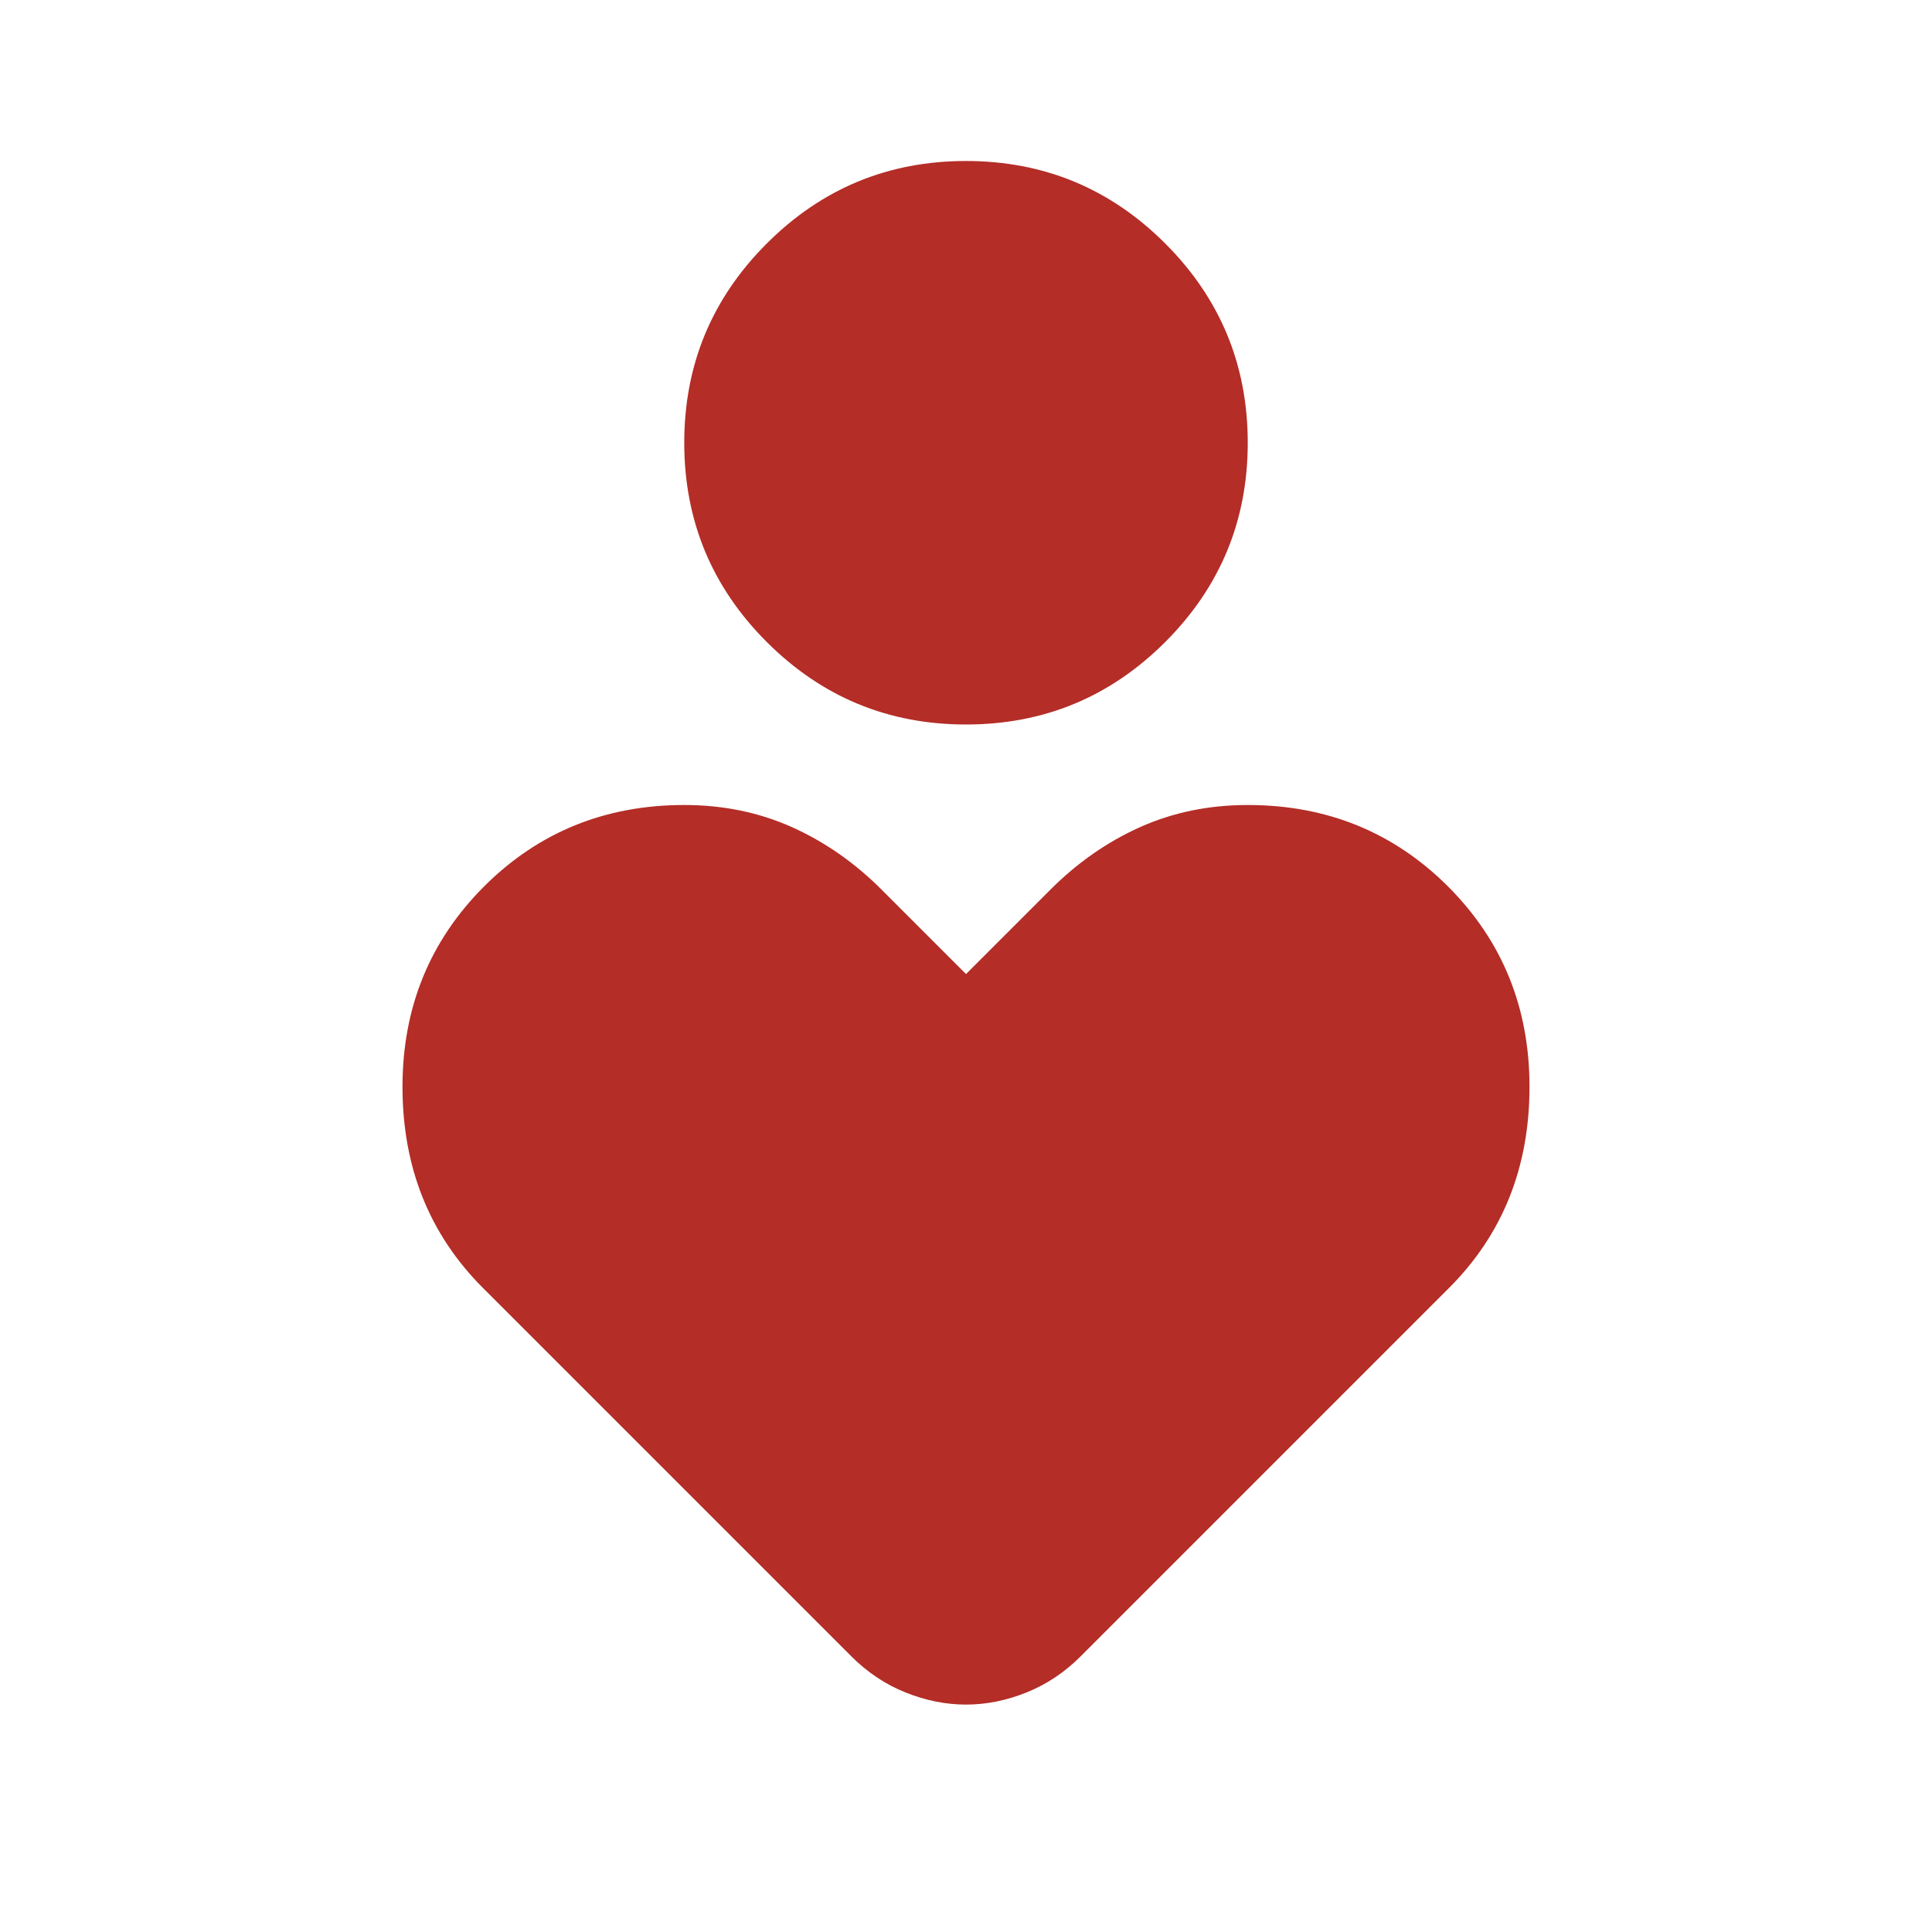 <svg width="24" height="24" viewBox="0 0 24 24" fill="none" xmlns="http://www.w3.org/2000/svg">
<mask id="mask0_4872_100" style="mask-type:alpha" maskUnits="userSpaceOnUse" x="0" y="0" width="24" height="24">
<rect width="24" height="24" fill="#D9D9D9"/>
</mask>
<g mask="url(#mask0_4872_100)">
<path d="M12 9C11.033 9 10.208 8.658 9.525 7.975C8.842 7.292 8.5 6.467 8.5 5.5C8.5 4.533 8.842 3.708 9.525 3.025C10.208 2.342 11.033 2 12 2C12.967 2 13.792 2.342 14.475 3.025C15.158 3.708 15.5 4.533 15.5 5.5C15.5 6.467 15.158 7.292 14.475 7.975C13.792 8.658 12.967 9 12 9ZM10.575 20.575L6 16C5.667 15.667 5.417 15.292 5.25 14.875C5.083 14.458 5 14 5 13.5C5 12.517 5.338 11.688 6.013 11.012C6.688 10.338 7.517 10 8.5 10C8.983 10 9.429 10.092 9.838 10.275C10.246 10.458 10.617 10.717 10.95 11.05L12 12.1L13.05 11.05C13.383 10.717 13.754 10.458 14.162 10.275C14.571 10.092 15.017 10 15.5 10C16.483 10 17.312 10.338 17.988 11.012C18.663 11.688 19 12.517 19 13.5C19 14 18.917 14.458 18.75 14.875C18.583 15.292 18.333 15.667 18 16L13.425 20.575C13.225 20.775 13 20.925 12.75 21.025C12.5 21.125 12.25 21.175 12 21.175C11.75 21.175 11.5 21.125 11.25 21.025C11 20.925 10.775 20.775 10.575 20.575Z" fill="#B42D27"/>
</g>
</svg>
